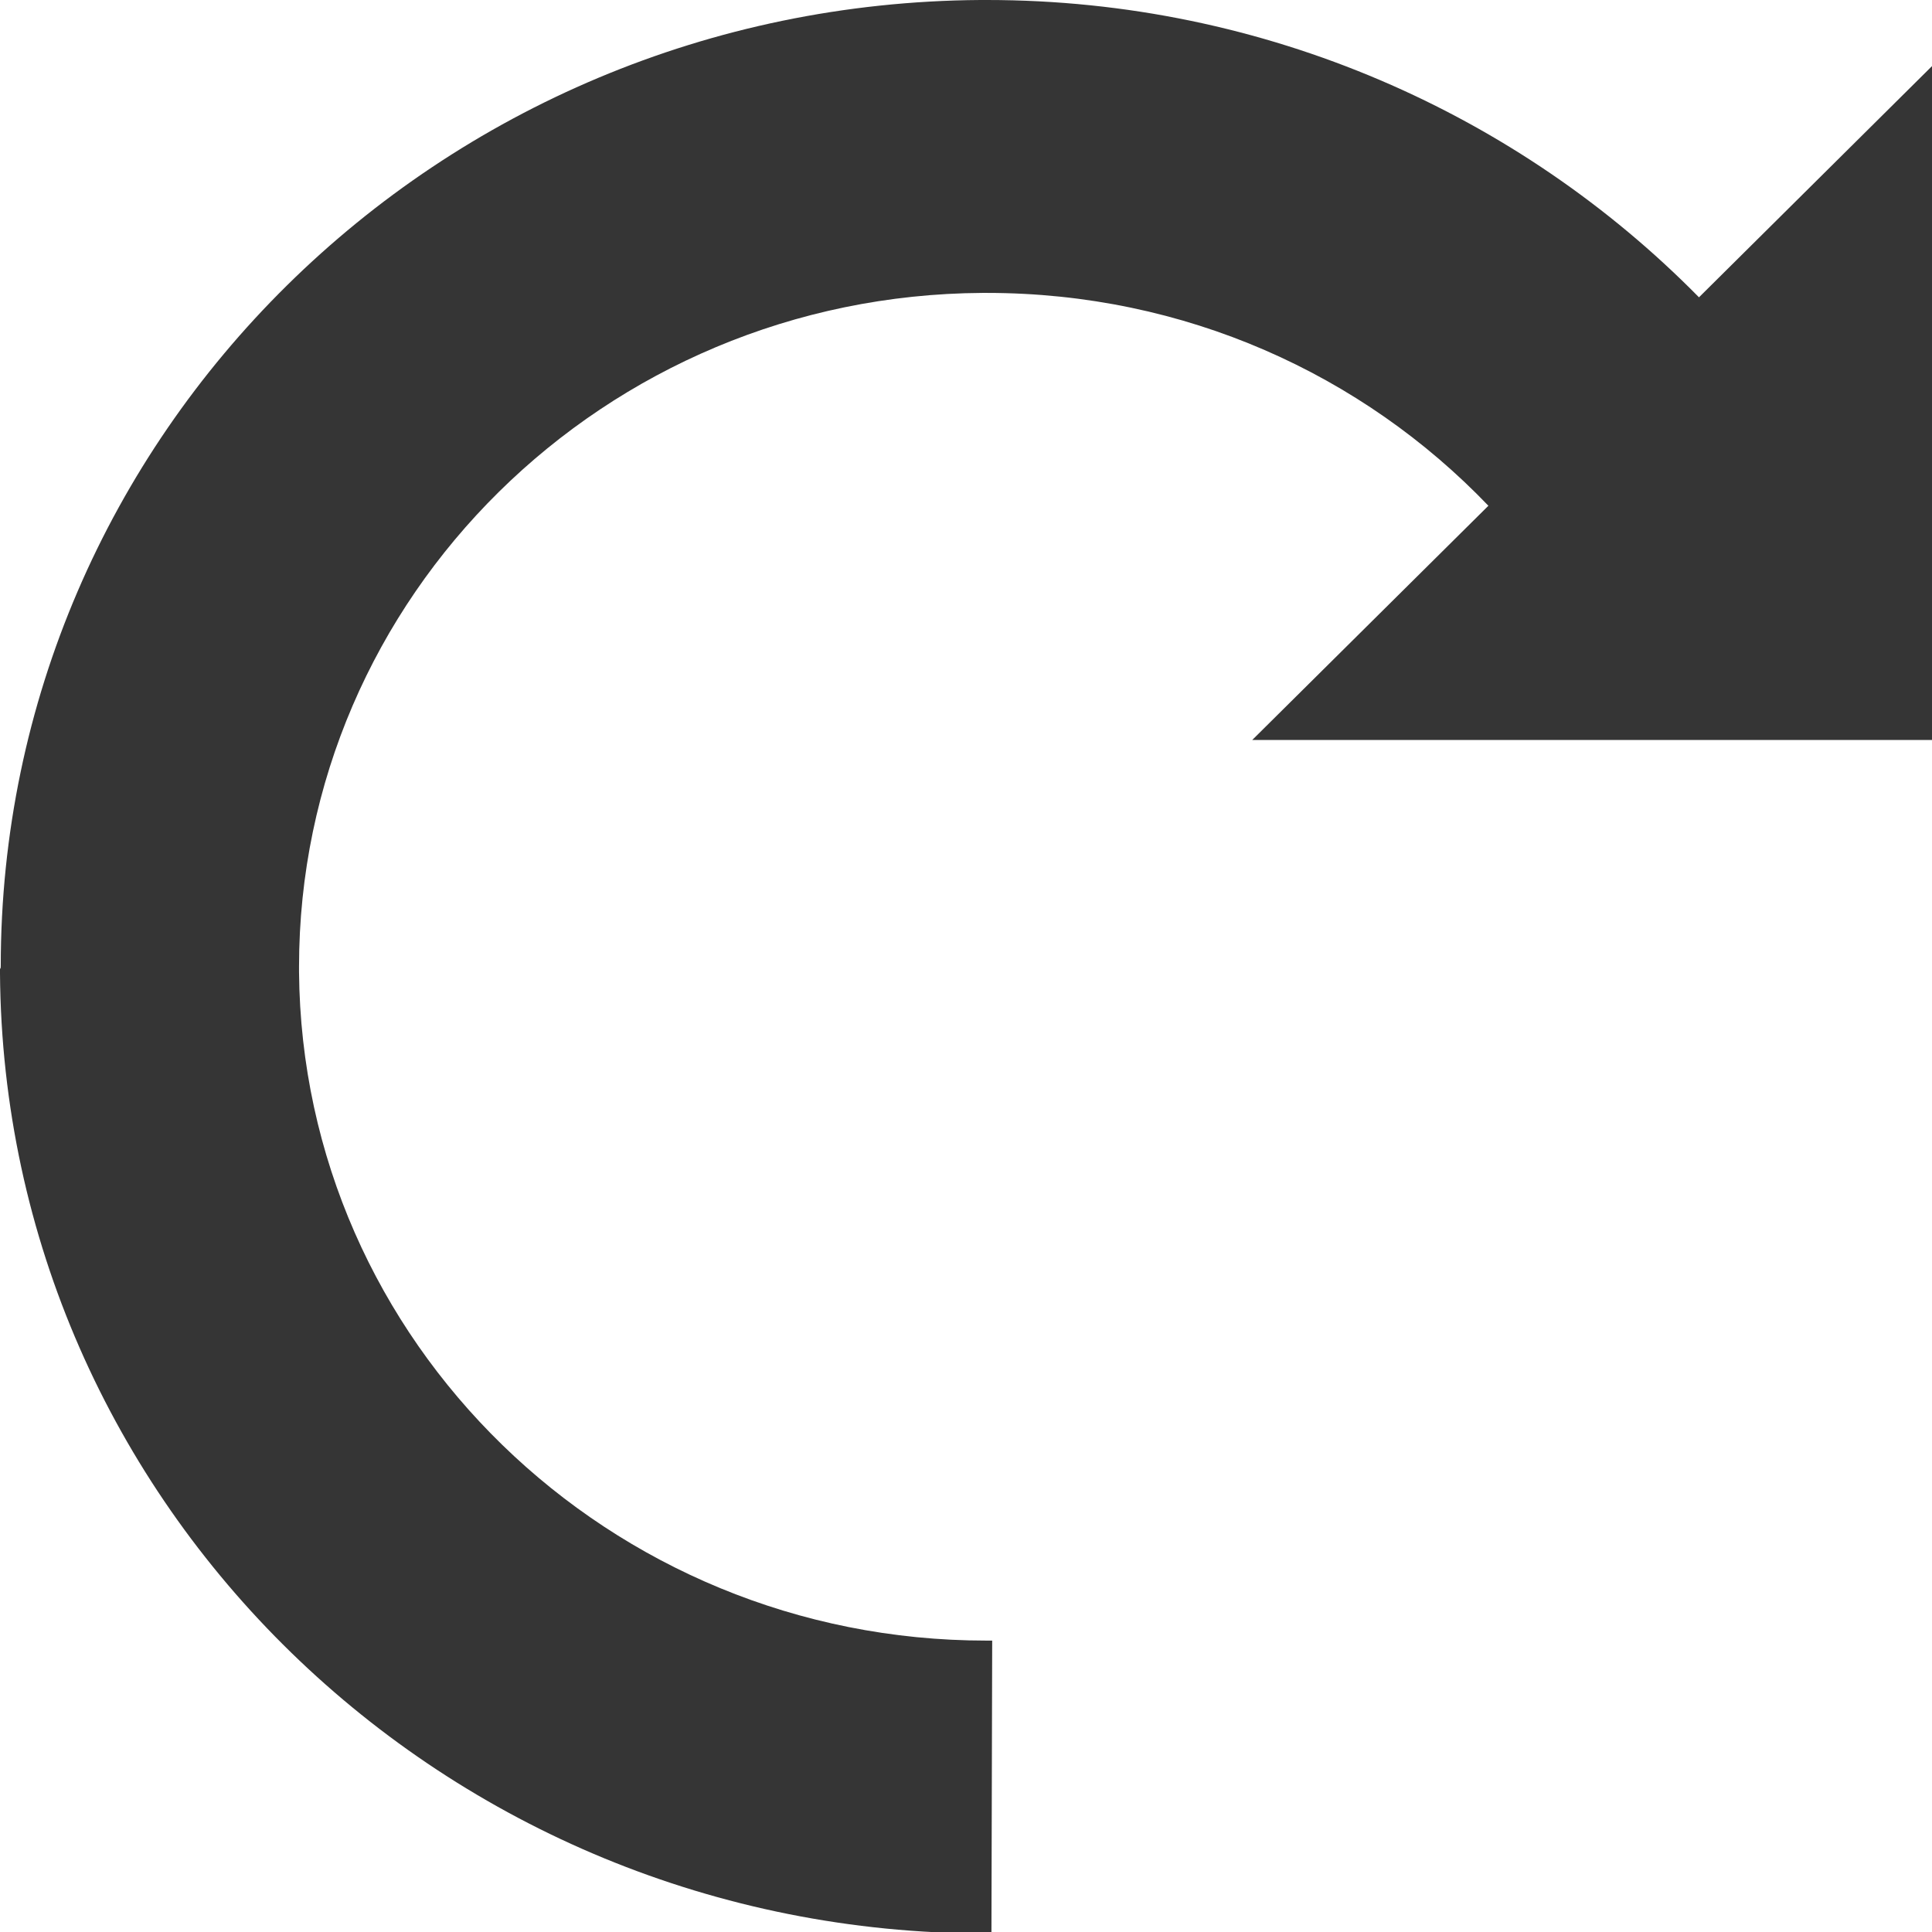<svg width="18" height="18" viewBox="0 0 18 18" fill="none" xmlns="http://www.w3.org/2000/svg">
<g clip-path="url(#clip0)">
<path d="M9.133 0C9.126 0 9.126 0 9.119 0H9.133ZM0.007 9C0.007 4.055 4.078 0.034 9.133 0C9.161 0 9.182 0 9.195 0C11.793 0 14.153 1.067 15.829 2.77L18.007 0.609V6.894H11.667L13.867 4.712C12.694 3.488 11.039 2.729 9.195 2.729C9.182 2.729 9.168 2.729 9.168 2.729H9.154C5.628 2.749 2.786 5.56 2.786 9.007C2.786 9.014 2.786 9.027 2.786 9.055C2.814 12.502 5.676 15.285 9.188 15.285C9.202 15.285 9.216 15.285 9.244 15.285L9.237 18.014C9.23 18.014 9.216 18.014 9.188 18.014C4.14 18.014 0.035 14.02 -2.47955e-05 9.068V9.055V9.027C0.007 9.021 0.007 9.014 0.007 9Z" fill="#353535"/>
</g>
<defs>
<clipPath id="clip0">
<rect width="18" height="18" fill="white"/>
</clipPath>
</defs>
</svg>
